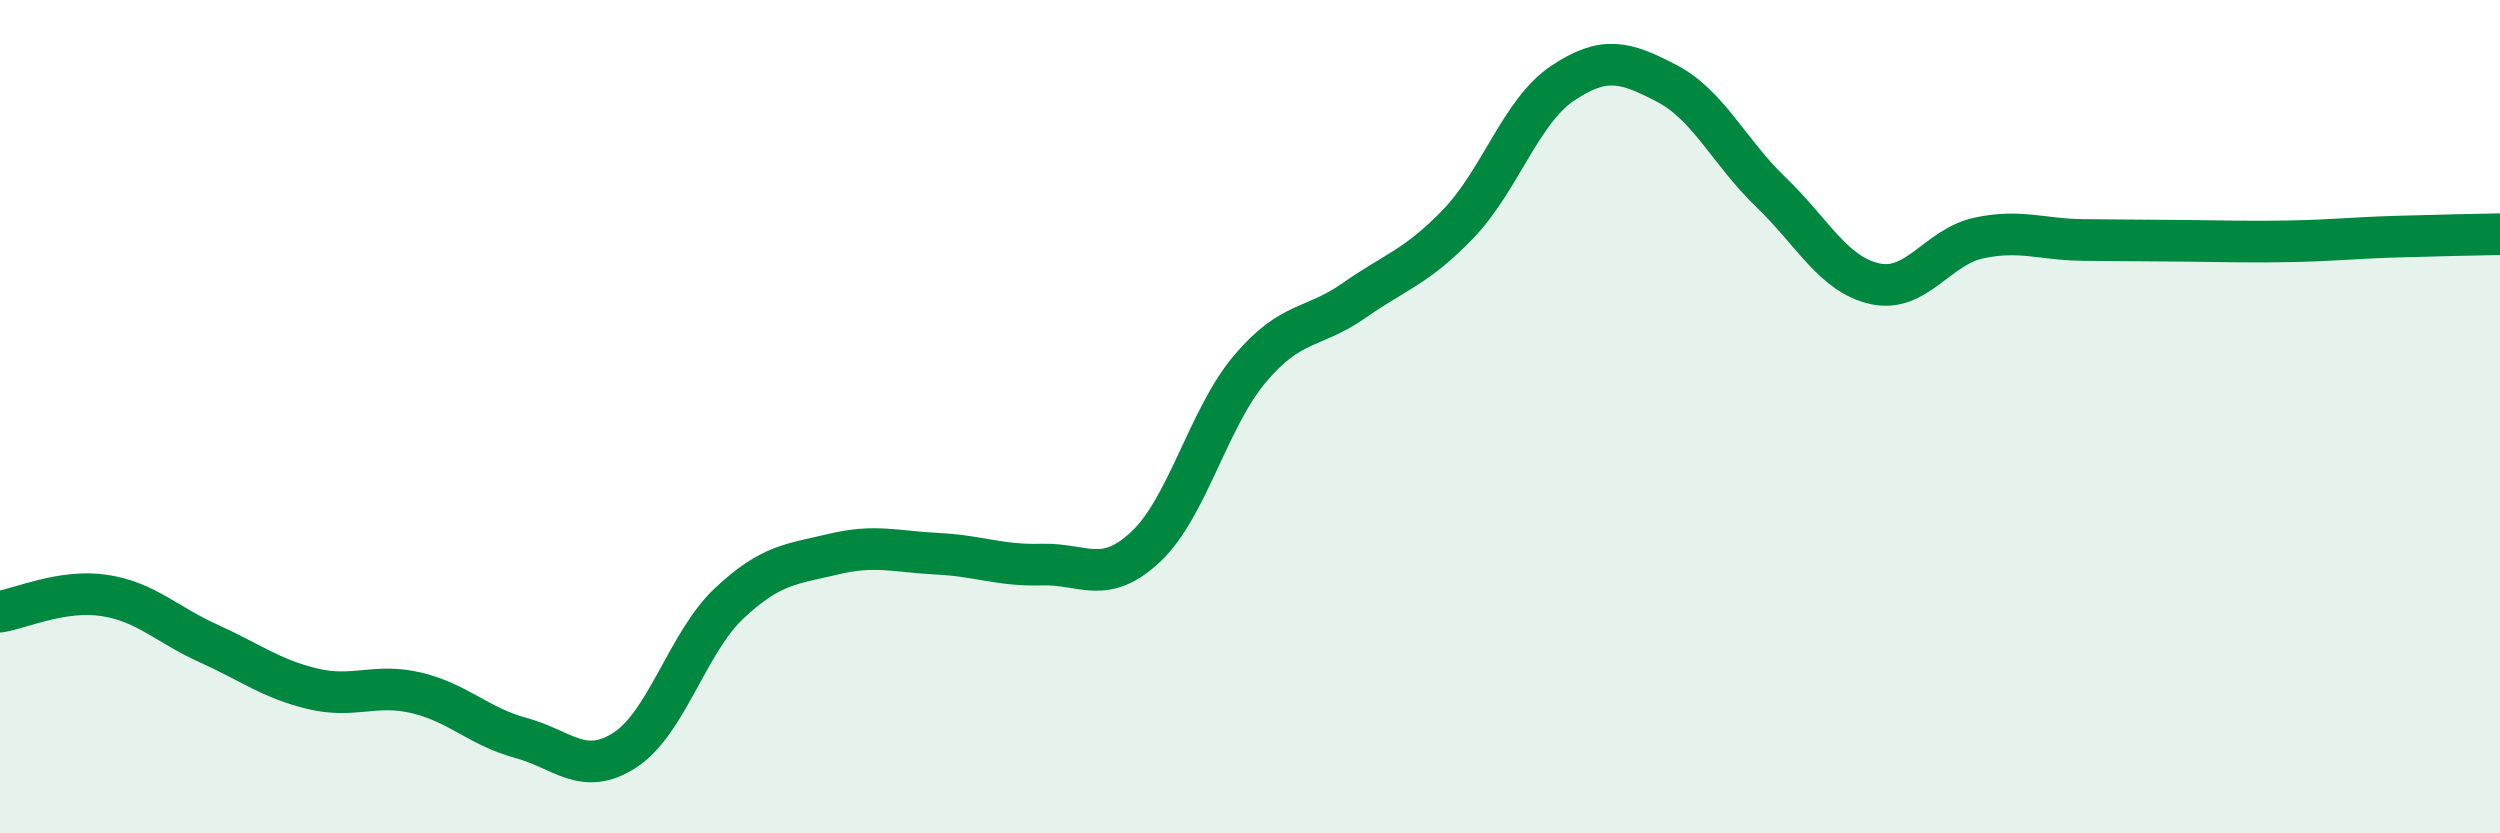 
    <svg width="60" height="20" viewBox="0 0 60 20" xmlns="http://www.w3.org/2000/svg">
      <path
        d="M 0,14.68 C 0.5,14.6 1.5,14.14 2.5,14.29 C 3.5,14.44 4,14.99 5,15.44 C 6,15.89 6.5,16.29 7.5,16.53 C 8.5,16.77 9,16.39 10,16.63 C 11,16.87 11.5,17.44 12.5,17.71 C 13.5,17.98 14,18.65 15,18 C 16,17.35 16.5,15.42 17.5,14.48 C 18.5,13.54 19,13.54 20,13.3 C 21,13.06 21.5,13.24 22.5,13.29 C 23.5,13.34 24,13.58 25,13.55 C 26,13.52 26.5,14.06 27.5,13.12 C 28.5,12.18 29,10.03 30,8.85 C 31,7.67 31.5,7.91 32.5,7.21 C 33.5,6.51 34,6.41 35,5.37 C 36,4.33 36.5,2.67 37.5,2 C 38.5,1.33 39,1.48 40,2 C 41,2.52 41.5,3.65 42.5,4.61 C 43.5,5.57 44,6.59 45,6.81 C 46,7.03 46.5,5.92 47.5,5.71 C 48.5,5.5 49,5.75 50,5.76 C 51,5.77 51.5,5.77 52.5,5.78 C 53.5,5.79 54,5.81 55,5.79 C 56,5.77 56.5,5.71 57.5,5.68 C 58.5,5.65 59.5,5.63 60,5.62L60 20L0 20Z"
        fill="#008740"
        opacity="0.1"
        stroke-linecap="round"
        stroke-linejoin="round"
      />
      <path
        d="M 0,14.68 C 0.5,14.6 1.5,14.14 2.5,14.29 C 3.5,14.44 4,14.99 5,15.44 C 6,15.89 6.5,16.29 7.5,16.53 C 8.5,16.77 9,16.39 10,16.63 C 11,16.87 11.5,17.44 12.5,17.71 C 13.5,17.98 14,18.65 15,18 C 16,17.35 16.5,15.42 17.5,14.48 C 18.5,13.54 19,13.54 20,13.3 C 21,13.06 21.5,13.24 22.5,13.29 C 23.5,13.34 24,13.58 25,13.55 C 26,13.52 26.5,14.06 27.5,13.12 C 28.5,12.18 29,10.03 30,8.85 C 31,7.67 31.5,7.91 32.5,7.21 C 33.5,6.51 34,6.41 35,5.37 C 36,4.33 36.5,2.67 37.5,2 C 38.5,1.33 39,1.48 40,2 C 41,2.52 41.5,3.65 42.5,4.61 C 43.5,5.57 44,6.59 45,6.81 C 46,7.03 46.5,5.92 47.5,5.71 C 48.5,5.5 49,5.75 50,5.76 C 51,5.77 51.5,5.77 52.5,5.78 C 53.5,5.79 54,5.81 55,5.79 C 56,5.77 56.5,5.71 57.5,5.68 C 58.5,5.65 59.5,5.63 60,5.62"
        stroke="#008740"
        stroke-width="1"
        fill="none"
        stroke-linecap="round"
        stroke-linejoin="round"
      />
    </svg>
  